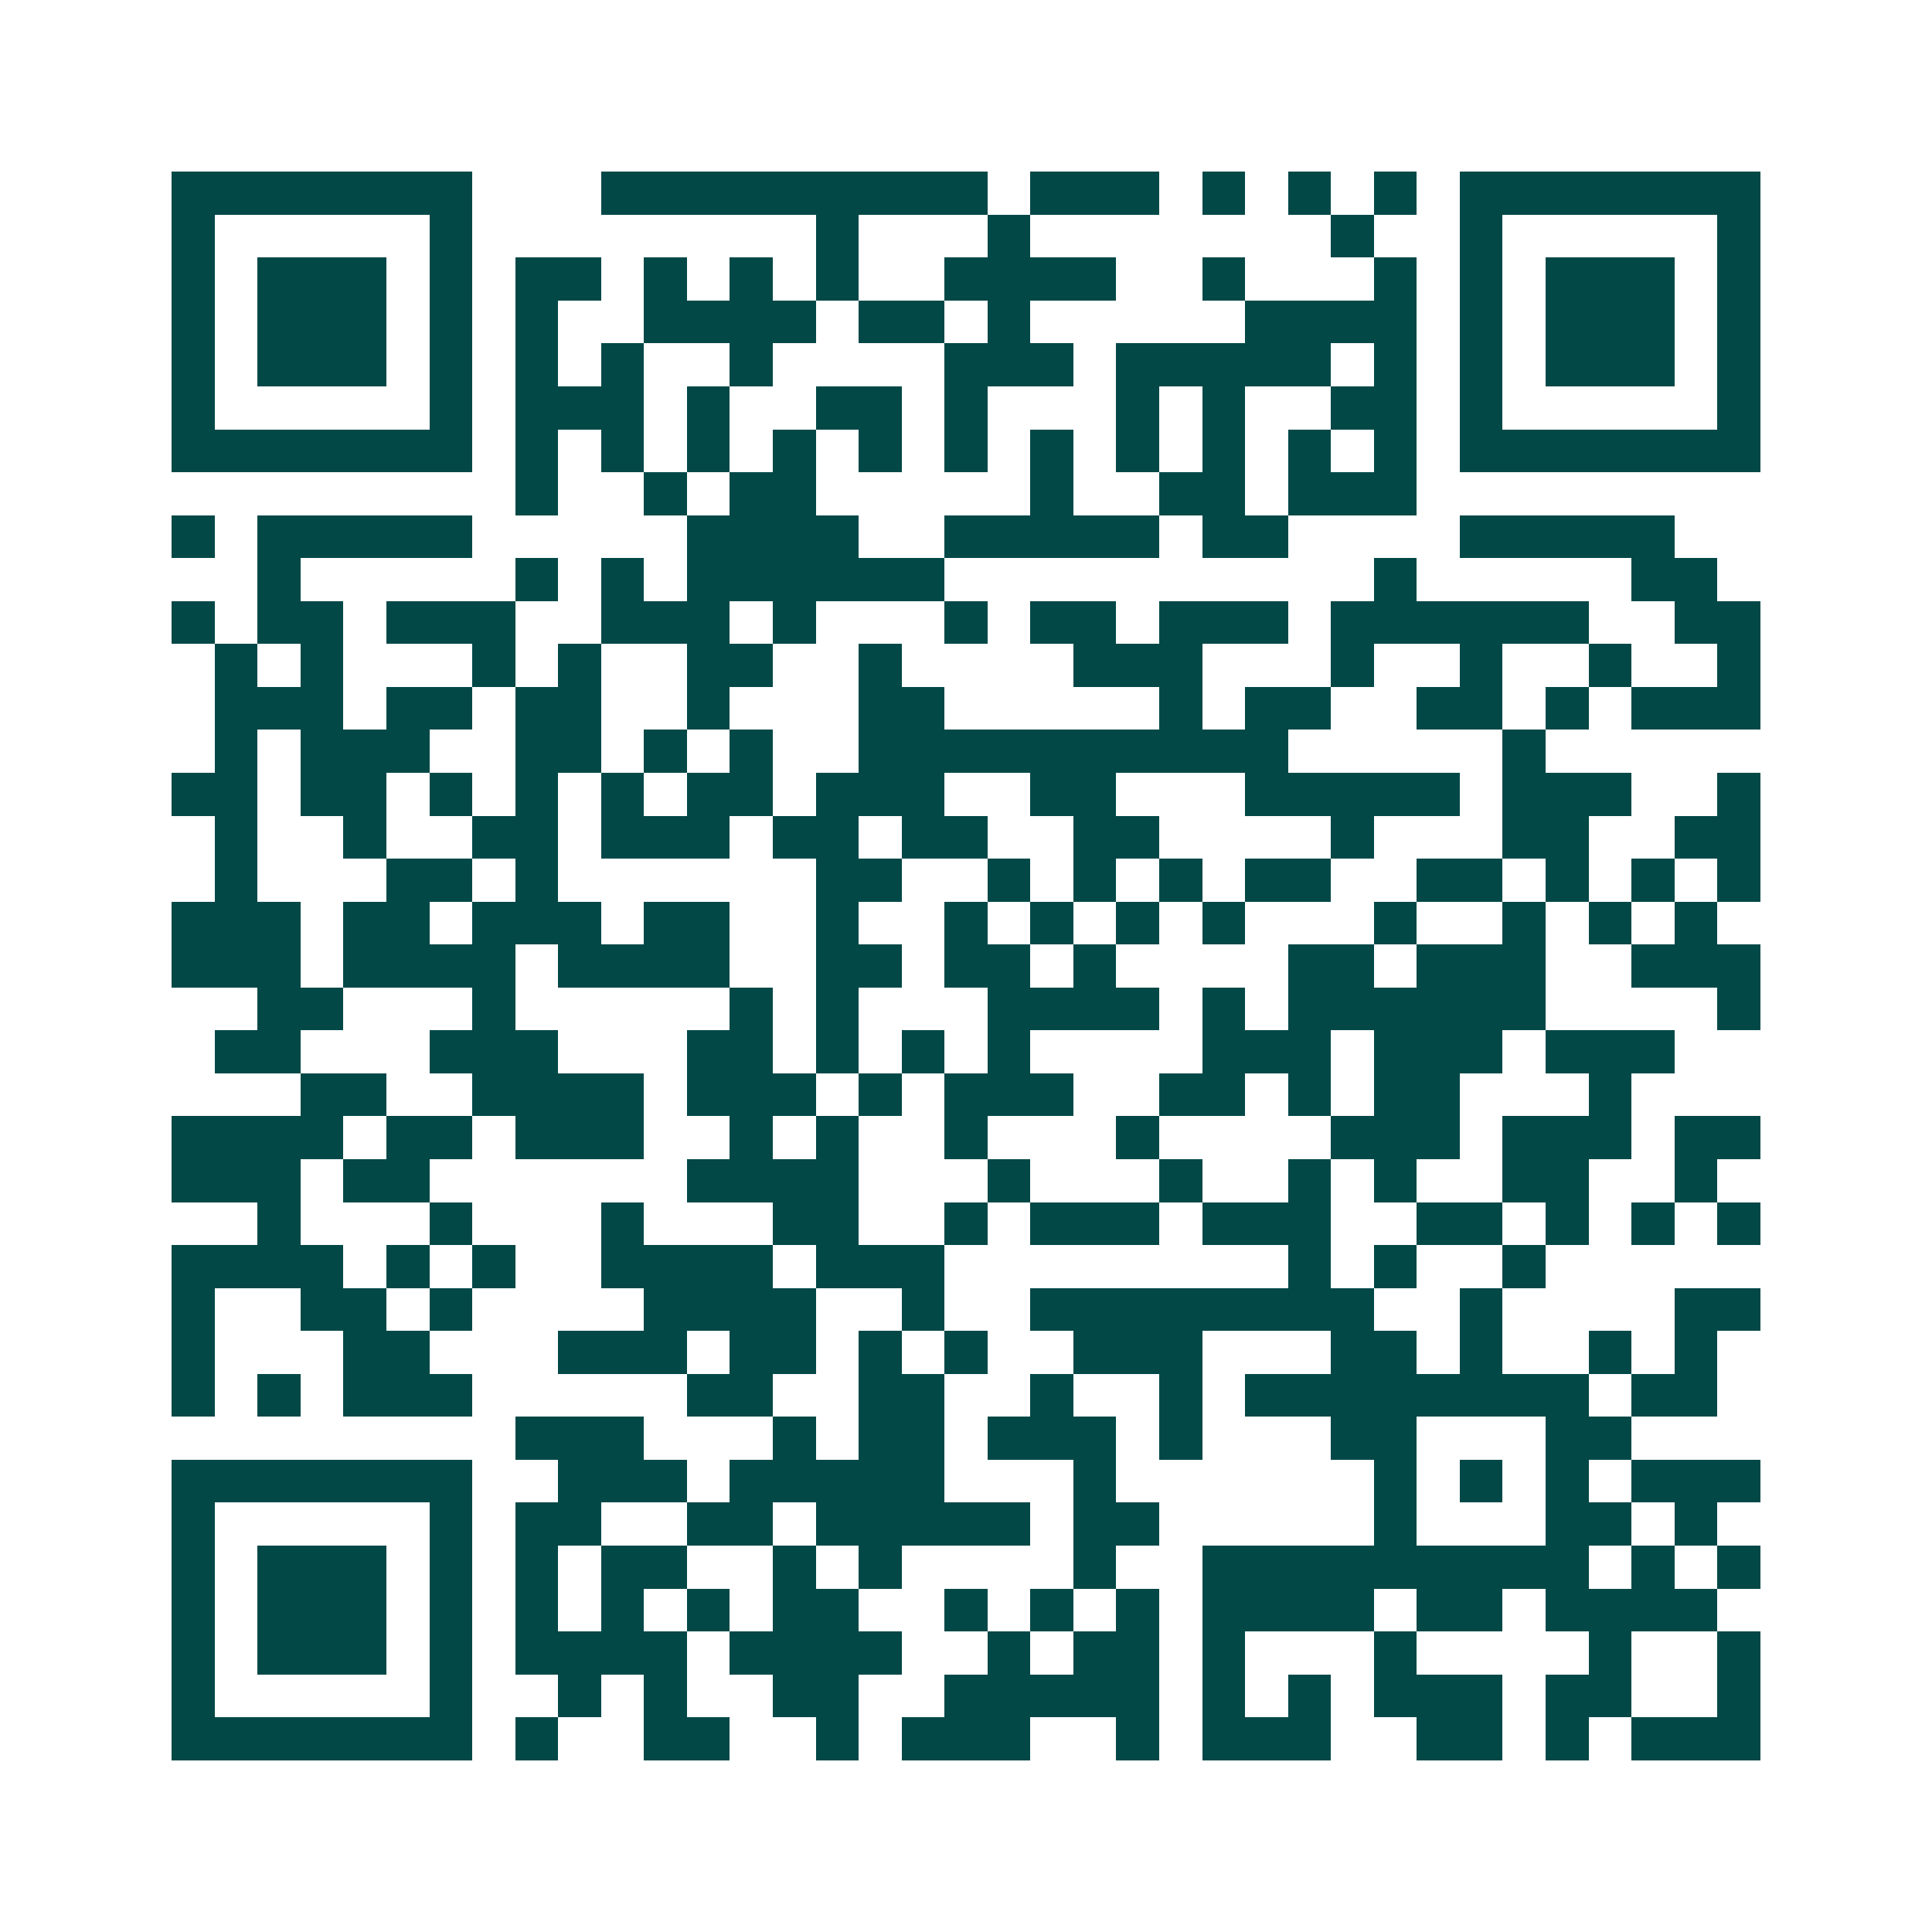 <svg xmlns="http://www.w3.org/2000/svg" width="200" height="200" viewBox="0 0 45 45" shape-rendering="crispEdges"><path fill="#ffffff" d="M0 0h45v45H0z"/><path stroke="#014847" d="M4 4.5h7m3 0h9m1 0h3m1 0h1m1 0h1m1 0h1m1 0h7M4 5.5h1m5 0h1m8 0h1m3 0h1m7 0h1m2 0h1m5 0h1M4 6.5h1m1 0h3m1 0h1m1 0h2m1 0h1m1 0h1m1 0h1m2 0h4m2 0h1m3 0h1m1 0h1m1 0h3m1 0h1M4 7.5h1m1 0h3m1 0h1m1 0h1m2 0h4m1 0h2m1 0h1m5 0h4m1 0h1m1 0h3m1 0h1M4 8.5h1m1 0h3m1 0h1m1 0h1m1 0h1m2 0h1m4 0h3m1 0h5m1 0h1m1 0h1m1 0h3m1 0h1M4 9.5h1m5 0h1m1 0h3m1 0h1m2 0h2m1 0h1m3 0h1m1 0h1m2 0h2m1 0h1m5 0h1M4 10.5h7m1 0h1m1 0h1m1 0h1m1 0h1m1 0h1m1 0h1m1 0h1m1 0h1m1 0h1m1 0h1m1 0h1m1 0h7M12 11.5h1m2 0h1m1 0h2m5 0h1m2 0h2m1 0h3M4 12.5h1m1 0h5m5 0h4m2 0h5m1 0h2m4 0h5M6 13.5h1m5 0h1m1 0h1m1 0h6m10 0h1m5 0h2M4 14.5h1m1 0h2m1 0h3m2 0h3m1 0h1m3 0h1m1 0h2m1 0h3m1 0h6m2 0h2M5 15.5h1m1 0h1m3 0h1m1 0h1m2 0h2m2 0h1m4 0h3m3 0h1m2 0h1m2 0h1m2 0h1M5 16.5h3m1 0h2m1 0h2m2 0h1m3 0h2m5 0h1m1 0h2m2 0h2m1 0h1m1 0h3M5 17.5h1m1 0h3m2 0h2m1 0h1m1 0h1m2 0h10m5 0h1M4 18.5h2m1 0h2m1 0h1m1 0h1m1 0h1m1 0h2m1 0h3m2 0h2m3 0h5m1 0h3m2 0h1M5 19.5h1m2 0h1m2 0h2m1 0h3m1 0h2m1 0h2m2 0h2m4 0h1m3 0h2m2 0h2M5 20.5h1m3 0h2m1 0h1m6 0h2m2 0h1m1 0h1m1 0h1m1 0h2m2 0h2m1 0h1m1 0h1m1 0h1M4 21.5h3m1 0h2m1 0h3m1 0h2m2 0h1m2 0h1m1 0h1m1 0h1m1 0h1m3 0h1m2 0h1m1 0h1m1 0h1M4 22.5h3m1 0h4m1 0h4m2 0h2m1 0h2m1 0h1m4 0h2m1 0h3m2 0h3M6 23.5h2m3 0h1m5 0h1m1 0h1m3 0h4m1 0h1m1 0h6m4 0h1M5 24.5h2m3 0h3m3 0h2m1 0h1m1 0h1m1 0h1m4 0h3m1 0h3m1 0h3M7 25.5h2m2 0h4m1 0h3m1 0h1m1 0h3m2 0h2m1 0h1m1 0h2m3 0h1M4 26.5h4m1 0h2m1 0h3m2 0h1m1 0h1m2 0h1m3 0h1m4 0h3m1 0h3m1 0h2M4 27.5h3m1 0h2m6 0h4m3 0h1m3 0h1m2 0h1m1 0h1m2 0h2m2 0h1M6 28.5h1m3 0h1m3 0h1m3 0h2m2 0h1m1 0h3m1 0h3m2 0h2m1 0h1m1 0h1m1 0h1M4 29.5h4m1 0h1m1 0h1m2 0h4m1 0h3m8 0h1m1 0h1m2 0h1M4 30.5h1m2 0h2m1 0h1m4 0h4m2 0h1m2 0h8m2 0h1m4 0h2M4 31.5h1m3 0h2m3 0h3m1 0h2m1 0h1m1 0h1m2 0h3m3 0h2m1 0h1m2 0h1m1 0h1M4 32.5h1m1 0h1m1 0h3m5 0h2m2 0h2m2 0h1m2 0h1m1 0h8m1 0h2M12 33.5h3m3 0h1m1 0h2m1 0h3m1 0h1m3 0h2m3 0h2M4 34.5h7m2 0h3m1 0h5m3 0h1m6 0h1m1 0h1m1 0h1m1 0h3M4 35.5h1m5 0h1m1 0h2m2 0h2m1 0h5m1 0h2m5 0h1m3 0h2m1 0h1M4 36.5h1m1 0h3m1 0h1m1 0h1m1 0h2m2 0h1m1 0h1m4 0h1m2 0h9m1 0h1m1 0h1M4 37.5h1m1 0h3m1 0h1m1 0h1m1 0h1m1 0h1m1 0h2m2 0h1m1 0h1m1 0h1m1 0h4m1 0h2m1 0h4M4 38.5h1m1 0h3m1 0h1m1 0h4m1 0h4m2 0h1m1 0h2m1 0h1m3 0h1m4 0h1m2 0h1M4 39.5h1m5 0h1m2 0h1m1 0h1m2 0h2m2 0h5m1 0h1m1 0h1m1 0h3m1 0h2m2 0h1M4 40.5h7m1 0h1m2 0h2m2 0h1m1 0h3m2 0h1m1 0h3m2 0h2m1 0h1m1 0h3"/></svg>

